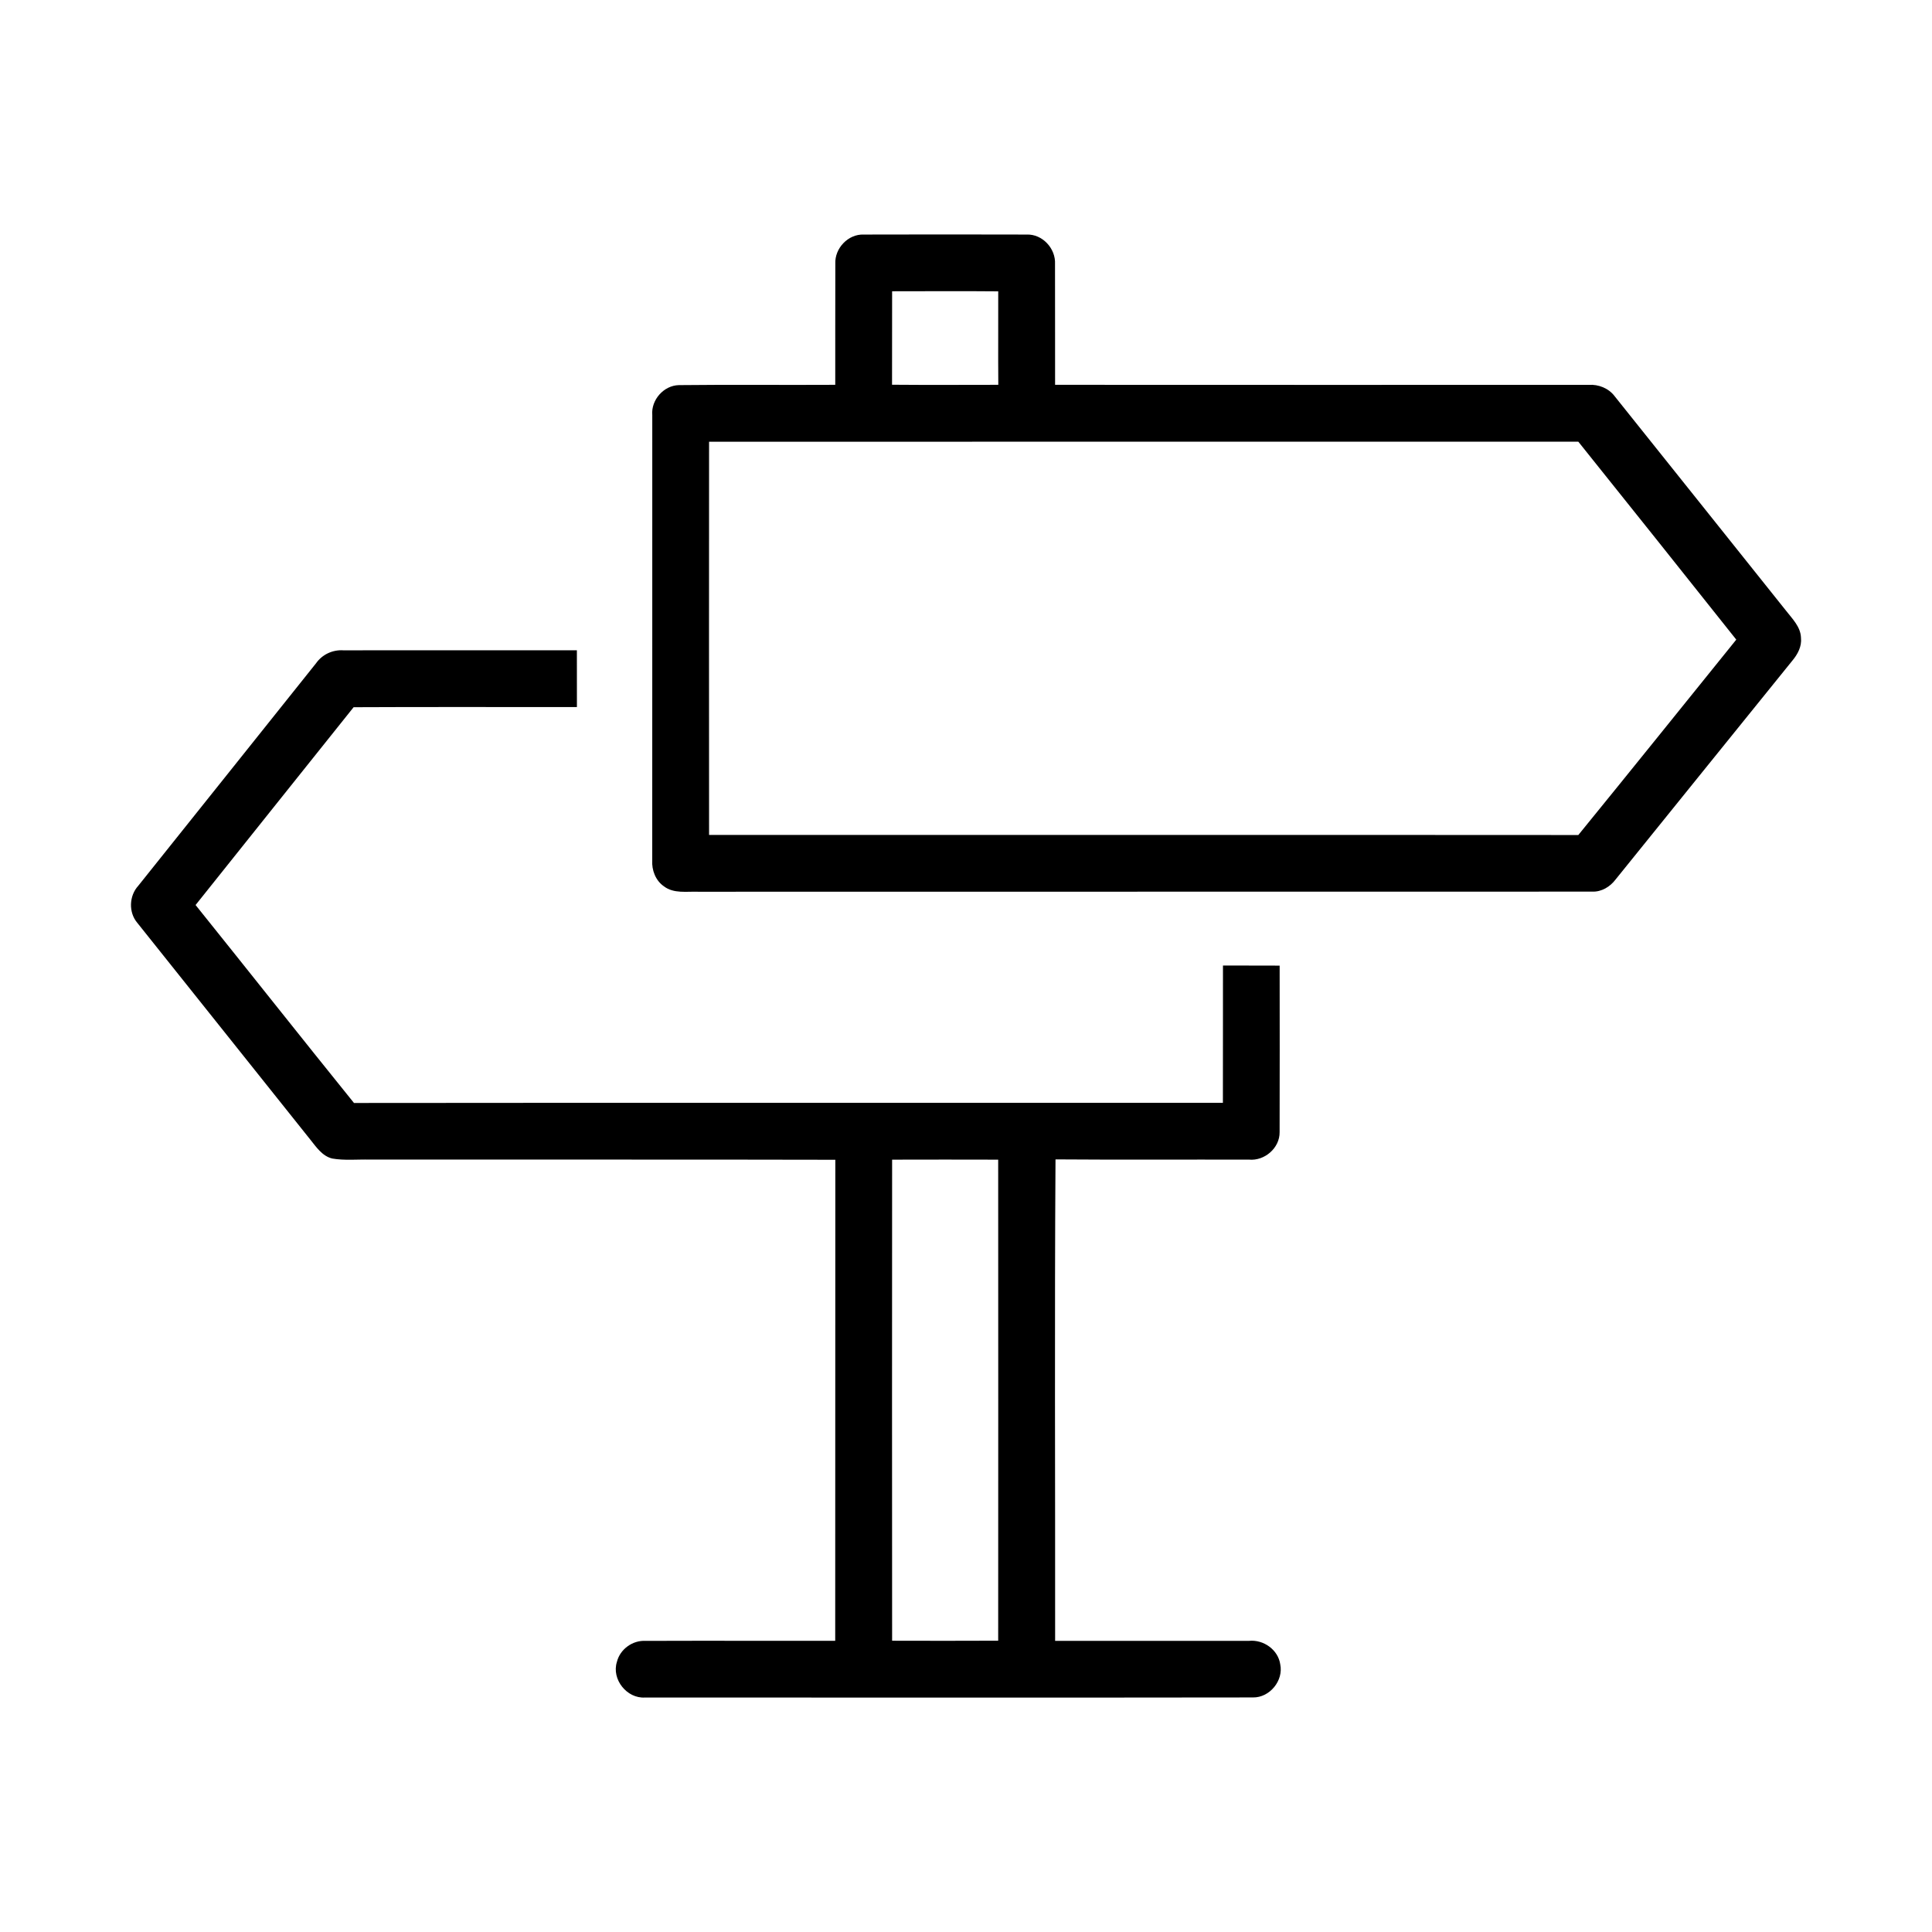 <svg xmlns="http://www.w3.org/2000/svg" width="512pt" height="512pt" viewBox="0 0 512 512"><g id="#000000ff"><path fill="#000000" opacity="1.00" d=" M 221.37 69.91 C 221.17 65.81 224.76 61.99 228.91 62.16 C 243.30 62.12 257.69 62.12 272.09 62.16 C 276.26 62.00 279.82 65.88 279.59 70.00 C 279.64 80.66 279.57 91.32 279.61 101.98 C 326.74 102.01 373.88 102.00 421.01 101.99 C 423.63 101.82 426.30 102.88 427.90 105.00 C 443.05 123.89 458.12 142.86 473.26 161.77 C 474.94 163.95 477.19 166.08 477.28 169.03 C 477.52 171.29 476.42 173.36 475.02 175.04 C 459.38 194.37 443.78 213.73 428.15 233.07 C 426.69 235.01 424.42 236.39 421.93 236.29 C 342.97 236.34 264.00 236.27 185.03 236.32 C 181.99 236.21 178.54 236.87 175.94 234.88 C 173.74 233.36 172.69 230.61 172.85 228.00 C 172.88 188.66 172.84 149.33 172.86 109.99 C 172.51 105.99 175.90 102.14 179.92 102.06 C 193.73 101.90 207.54 102.06 221.35 101.98 C 221.38 91.29 221.32 80.60 221.37 69.91 M 236.42 77.19 C 236.41 85.44 236.40 93.70 236.40 101.96 C 245.78 102.04 255.17 101.99 264.56 101.98 C 264.49 93.72 264.57 85.47 264.54 77.21 C 255.16 77.12 245.79 77.19 236.42 77.19 M 187.91 117.06 C 187.89 151.79 187.89 186.53 187.91 221.26 C 264.69 221.29 341.48 221.23 418.27 221.29 C 432.29 204.08 446.19 186.78 460.13 169.51 C 446.23 151.99 432.25 134.51 418.27 117.05 C 341.48 117.07 264.69 117.05 187.91 117.06 Z"></path><path fill="#000000" opacity="1.00" d=" M 83.75 175.78 C 85.37 173.46 88.13 172.16 90.96 172.34 C 111.60 172.32 132.24 172.34 152.88 172.33 C 152.90 177.35 152.89 182.37 152.89 187.38 C 133.16 187.40 113.43 187.32 93.71 187.42 C 79.77 204.91 65.76 222.34 51.83 239.84 C 65.86 257.30 79.74 274.88 93.81 292.30 C 170.57 292.22 247.33 292.28 324.08 292.26 C 324.11 280.13 324.08 268.00 324.10 255.87 C 329.11 255.90 334.11 255.88 339.12 255.90 C 339.13 270.61 339.16 285.33 339.11 300.04 C 339.16 304.24 335.12 307.71 330.99 307.31 C 313.90 307.27 296.81 307.38 279.72 307.25 C 279.45 349.78 279.66 392.31 279.62 434.84 C 296.76 434.82 313.90 434.82 331.03 434.84 C 334.86 434.47 338.72 437.20 339.28 441.07 C 340.18 445.39 336.49 449.89 332.08 449.84 C 278.37 449.92 224.66 449.86 170.94 449.86 C 166.11 450.18 162.02 445.02 163.49 440.40 C 164.32 437.06 167.63 434.66 171.06 434.85 C 187.82 434.79 204.58 434.85 221.34 434.83 C 221.38 392.33 221.33 349.84 221.37 307.35 C 180.24 307.25 139.12 307.34 97.99 307.30 C 94.67 307.22 91.32 307.59 88.03 307.02 C 85.40 306.37 83.84 304.01 82.25 302.03 C 66.98 282.84 51.64 263.72 36.37 244.54 C 34.03 241.76 34.21 237.39 36.65 234.73 C 52.34 215.08 68.07 195.45 83.75 175.78 M 236.42 307.32 C 236.39 349.82 236.39 392.31 236.42 434.81 C 245.79 434.82 255.16 434.86 264.53 434.80 C 264.56 392.31 264.54 349.81 264.53 307.32 C 255.16 307.30 245.79 307.29 236.42 307.32 Z"></path></g></svg>